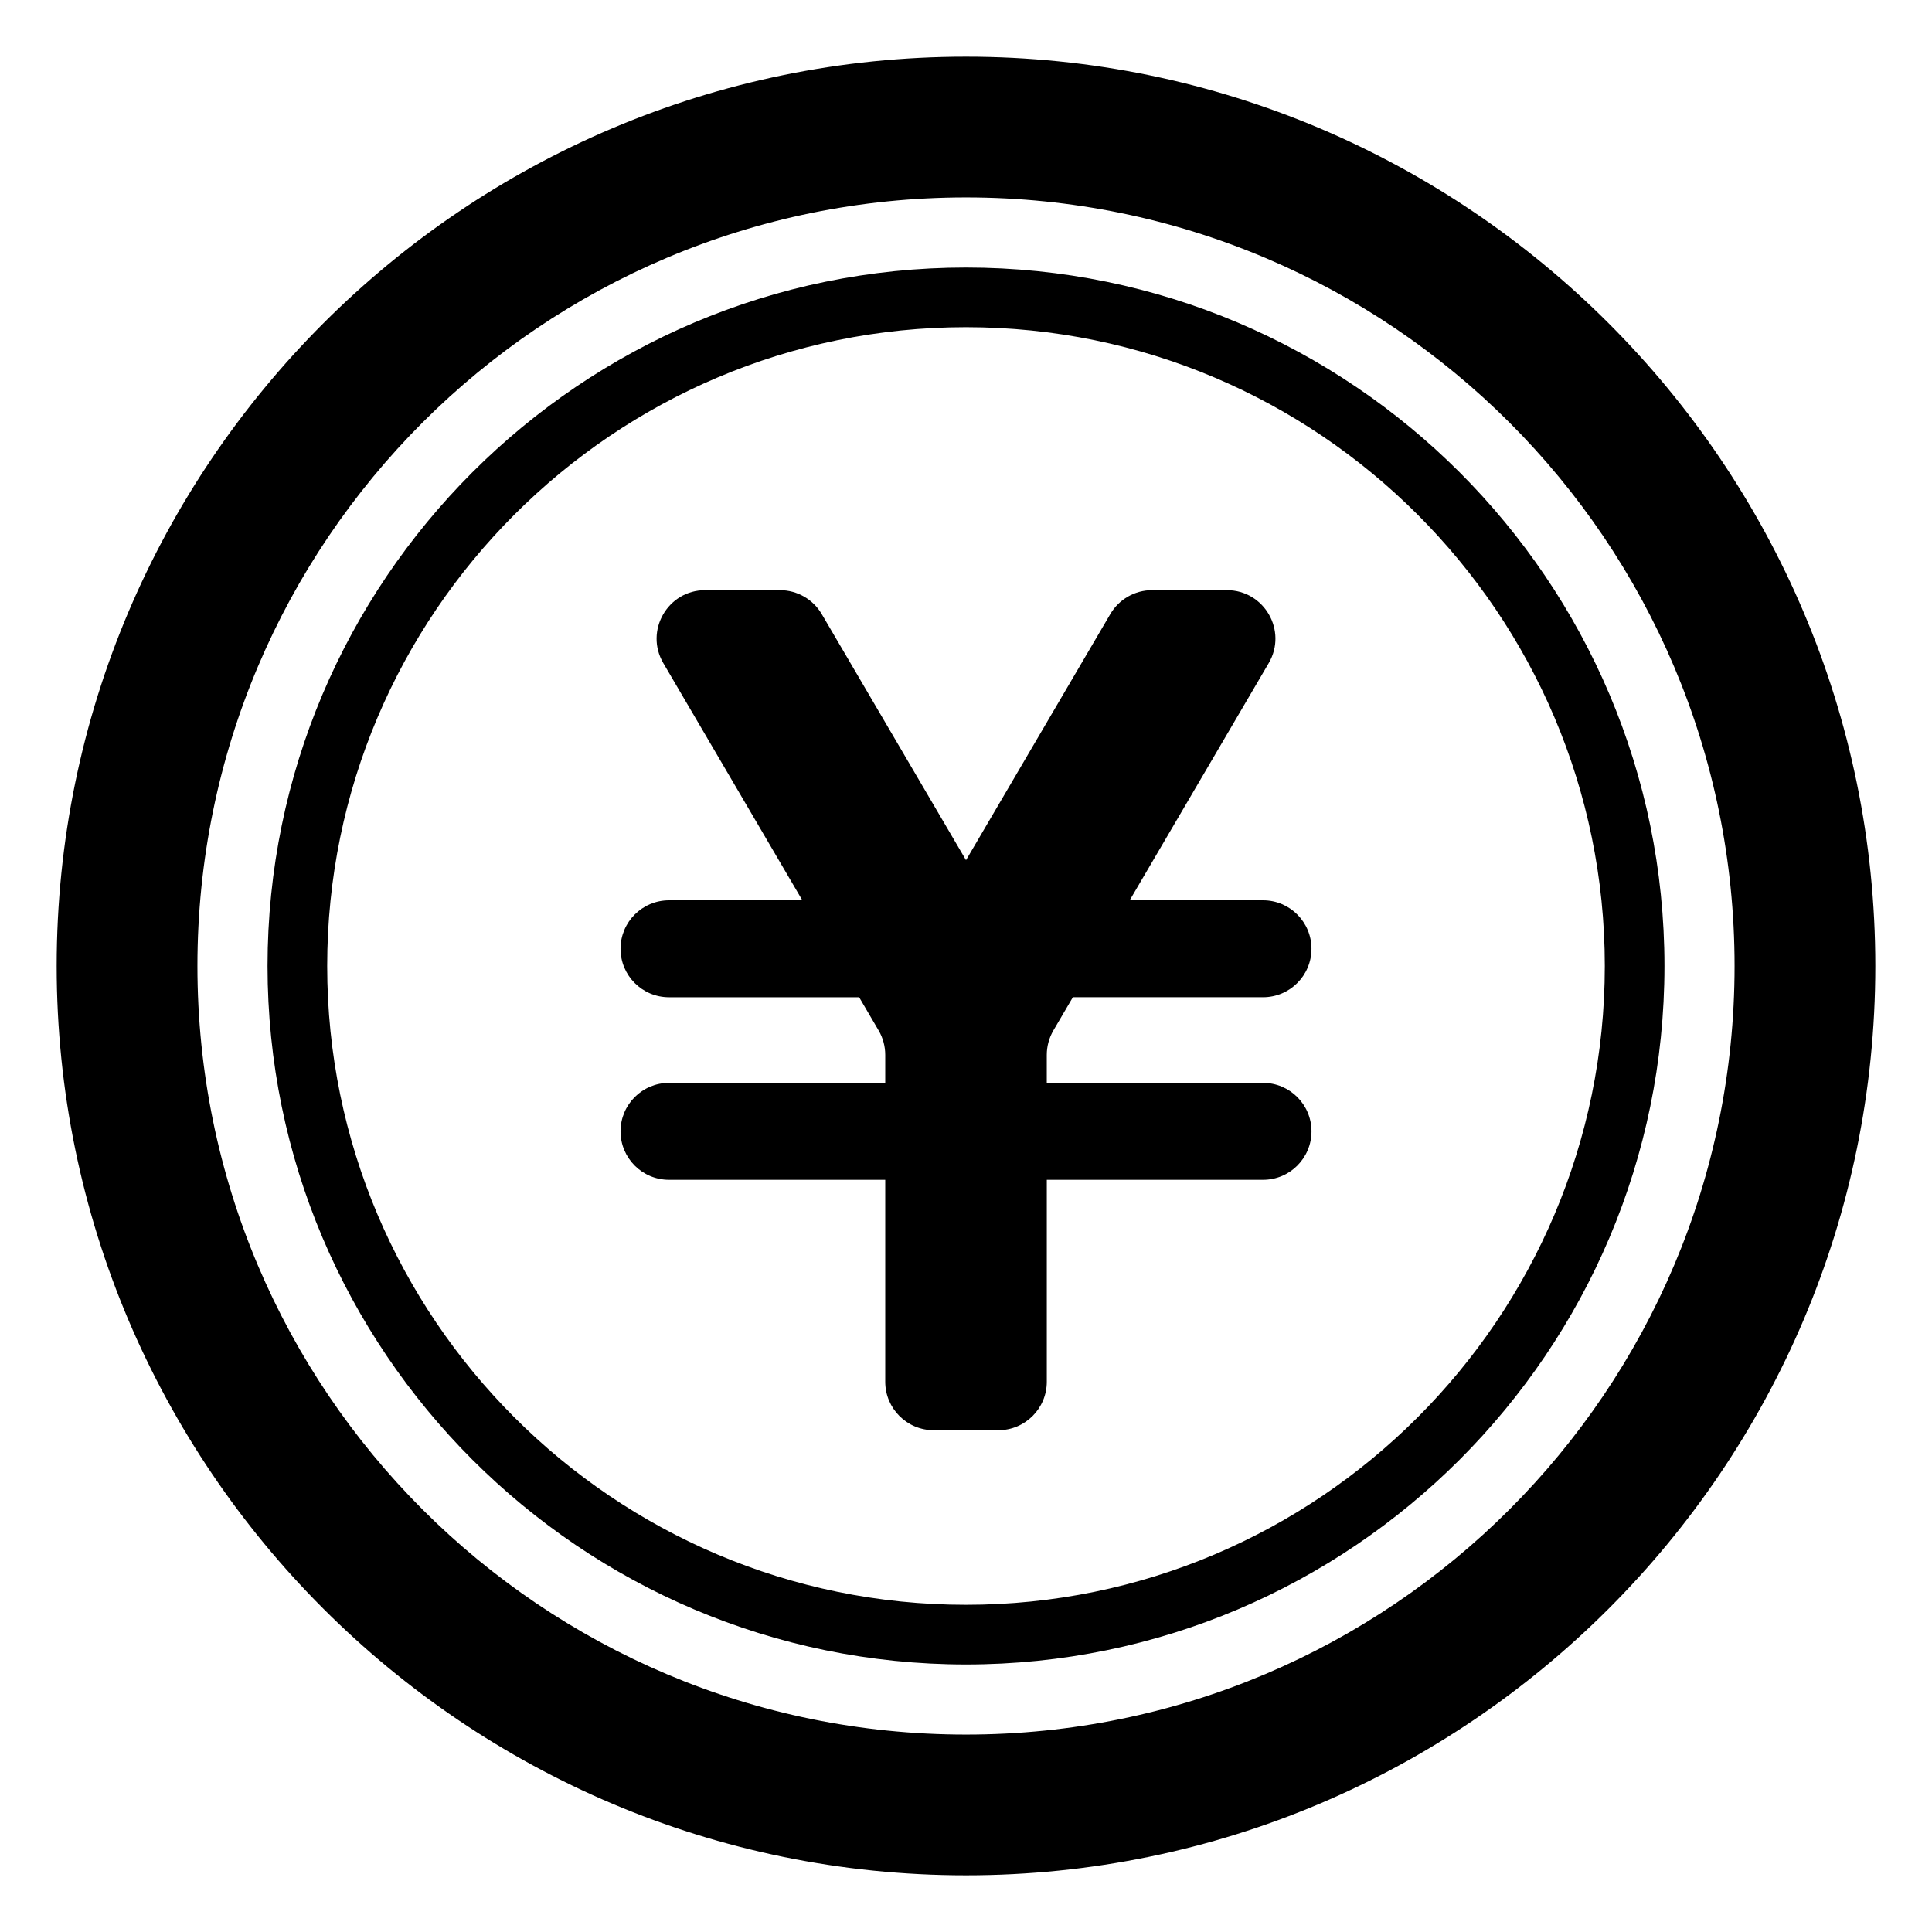 <?xml version="1.0" encoding="UTF-8"?>
<!-- The Best Svg Icon site in the world: iconSvg.co, Visit us! https://iconsvg.co -->
<svg fill="#000000" width="800px" height="800px" version="1.1" viewBox="144 144 512 512" xmlns="http://www.w3.org/2000/svg">
 <g>
  <path d="m478.71 430.97h-57.305v-7.406c0-2.281 0.609-4.523 1.762-6.496l5.152-8.789h50.391c7.094 0 12.844-5.75 12.844-12.844s-5.75-12.844-12.844-12.844l-35.332 0.004 36.844-62.859c5.019-8.562-1.156-19.336-11.082-19.336h-19.828c-4.559 0-8.773 2.414-11.078 6.348l-38.23 65.211-38.23-65.211c-2.305-3.934-6.523-6.348-11.078-6.348h-19.828c-9.926 0-16.098 10.777-11.082 19.336l36.844 62.859h-35.336c-7.094 0-12.844 5.75-12.844 12.844s5.75 12.844 12.844 12.844h50.391l5.152 8.789c1.156 1.969 1.762 4.211 1.762 6.496v7.406h-57.305c-7.094 0-12.844 5.75-12.844 12.844s5.75 12.844 12.844 12.844h57.305v53.516c0 7.094 5.75 12.844 12.844 12.844h17.125c7.094 0 12.844-5.75 12.844-12.844v-53.516h57.305c7.094 0 12.844-5.75 12.844-12.844-0.004-7.098-5.754-12.848-12.848-12.848z"/>
  <path d="m400 159.02c-132.87 0-240.98 108.11-240.98 240.98 0 132.87 108.11 240.98 240.98 240.98 132.87 0 240.98-108.11 240.98-240.98 0-132.87-108.11-240.98-240.98-240.98zm0 444.66c-112.5 0-203.68-91.188-203.68-203.68 0-112.5 91.188-203.68 203.68-203.68 112.49 0 203.68 91.188 203.68 203.68 0 112.49-91.191 203.68-203.68 203.68z"/>
  <path d="m400 585.1c-102.07 0-185.1-83.035-185.1-185.1 0-102.07 83.035-185.1 185.1-185.1 102.06 0 185.1 83.035 185.1 185.1 0 102.06-83.035 185.1-185.1 185.1zm0-354.39c-93.344 0-169.29 75.941-169.29 169.29-0.004 93.348 75.938 169.29 169.29 169.29 93.344 0 169.29-75.941 169.29-169.29 0-93.348-75.941-169.29-169.29-169.29z"/>
 </g>
</svg>